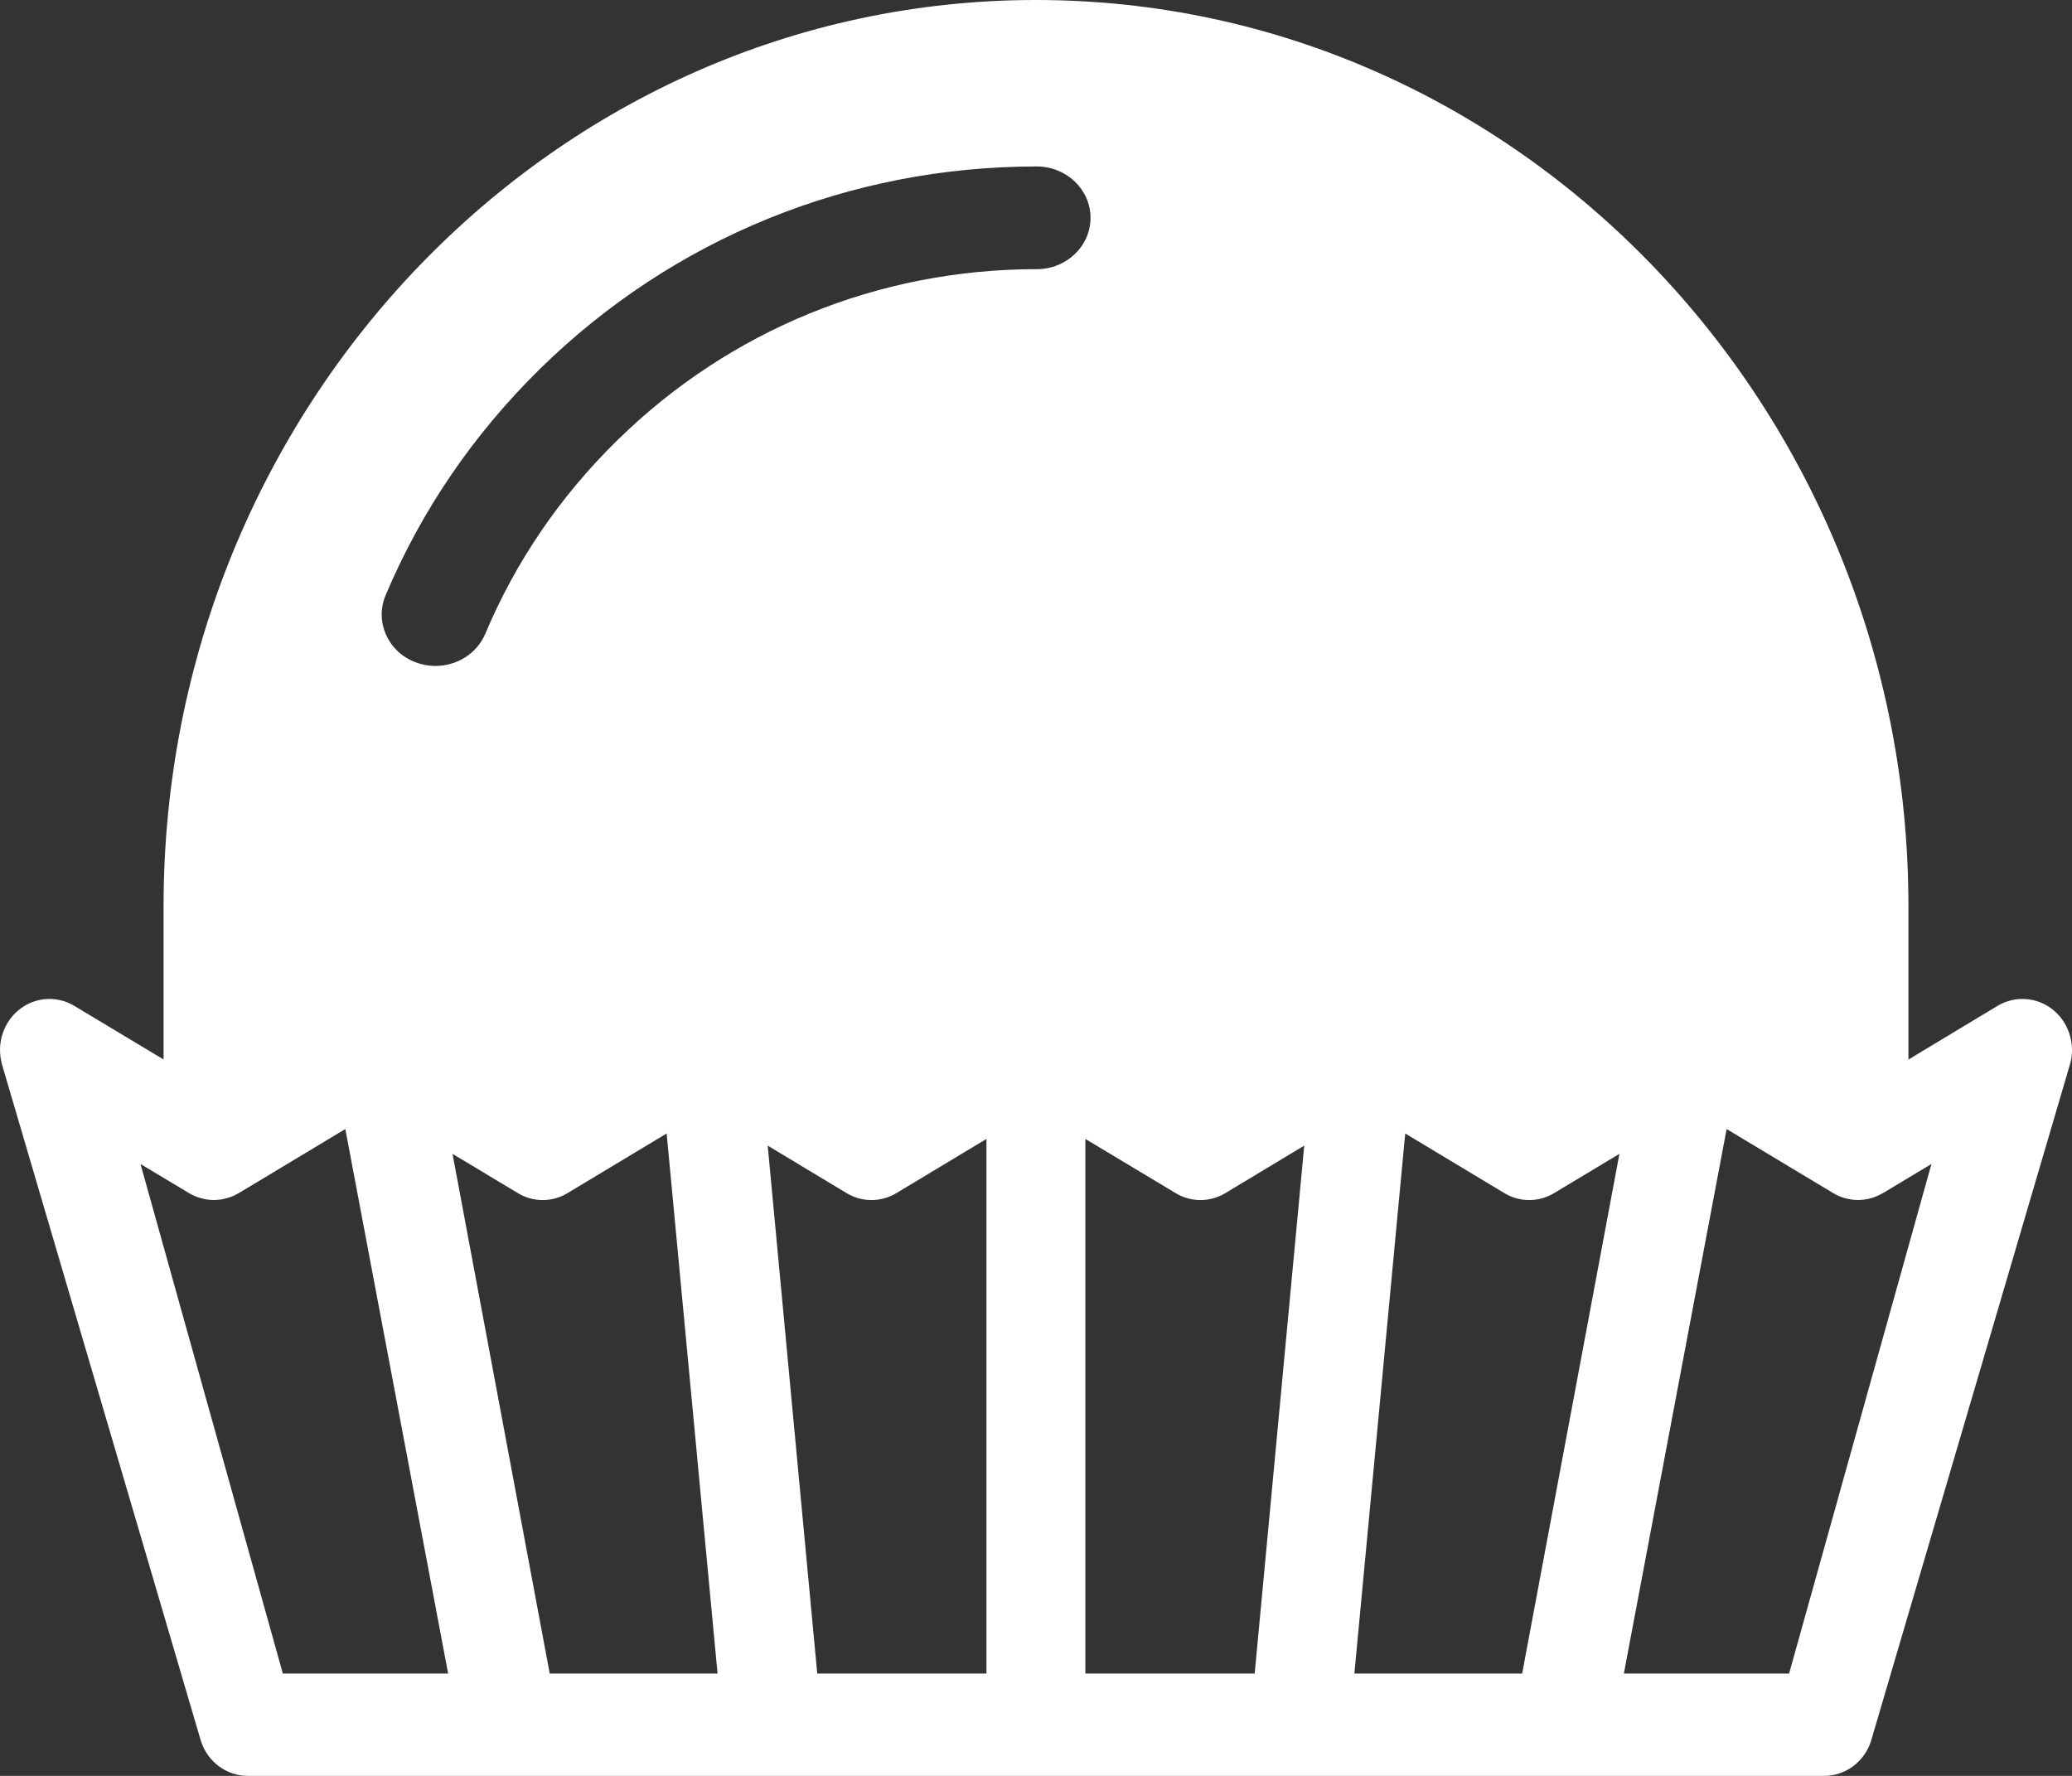 <svg width="35" height="30" viewBox="0 0 35 30" fill="none" xmlns="http://www.w3.org/2000/svg">
<rect x="0" y="0" width="35" height="30" fill="#333333" stroke="none"/>
<path fill-rule="evenodd" clip-rule="evenodd" d="M30.331 18.043C30.35 18.049 30.369 18.055 30.388 18.063C30.398 18.066 30.41 18.07 30.419 18.074C30.426 18.077 30.433 18.081 30.441 18.084C30.47 18.099 30.499 18.113 30.526 18.129L32.237 19.133V15.307C32.237 6.866 25.626 0 17.499 0C9.373 0 2.762 6.866 2.763 15.312V19.137L4.474 18.134C4.508 18.113 4.545 18.095 4.582 18.078C4.586 18.077 4.59 18.075 4.595 18.073C4.6 18.07 4.606 18.068 4.612 18.066C4.631 18.058 4.65 18.052 4.669 18.046C4.676 18.043 4.683 18.041 4.689 18.039C4.7 18.035 4.712 18.032 4.724 18.029H4.724C4.728 18.027 4.734 18.026 4.74 18.024C4.767 18.018 4.795 18.012 4.822 18.009C4.824 18.009 4.826 18.008 4.828 18.008C4.83 18.008 4.831 18.007 4.832 18.007C4.869 18.002 4.907 18 4.944 17.998L4.945 17.998C4.95 17.998 4.954 17.999 4.958 17.999C4.962 18 4.966 18 4.971 18C5.002 18 5.03 18.001 5.06 18.004C5.061 18.005 5.063 18.005 5.064 18.005C5.073 18.006 5.081 18.007 5.088 18.007C5.123 18.012 5.158 18.018 5.193 18.029C5.194 18.029 5.197 18.029 5.199 18.03C5.234 18.039 5.271 18.051 5.306 18.066C5.314 18.068 5.32 18.072 5.327 18.075C5.329 18.076 5.331 18.077 5.333 18.078C5.354 18.086 5.374 18.096 5.394 18.107C5.4 18.11 5.405 18.113 5.411 18.116C5.415 18.119 5.421 18.122 5.426 18.124C5.427 18.125 5.428 18.125 5.429 18.126L8.089 19.688L10.748 18.122C10.749 18.121 10.749 18.12 10.75 18.12C10.75 18.12 10.751 18.12 10.751 18.12C10.784 18.101 10.82 18.084 10.855 18.069C10.863 18.064 10.87 18.061 10.879 18.058C10.906 18.048 10.934 18.039 10.964 18.03C10.973 18.026 10.985 18.023 10.997 18.019C11.022 18.013 11.05 18.007 11.079 18.003C11.085 18.003 11.092 18.002 11.098 18C11.101 18 11.105 17.999 11.108 17.998H11.114C11.149 17.994 11.184 17.992 11.219 17.992H11.238C11.271 17.994 11.302 17.995 11.333 17.998C11.344 18 11.351 18.001 11.36 18.001C11.393 18.006 11.424 18.012 11.455 18.021C11.458 18.022 11.46 18.022 11.463 18.023C11.466 18.023 11.47 18.023 11.472 18.024C11.509 18.035 11.546 18.047 11.582 18.061C11.586 18.063 11.589 18.064 11.591 18.066C11.624 18.08 11.655 18.095 11.686 18.113C11.687 18.113 11.688 18.113 11.689 18.114C11.692 18.115 11.696 18.116 11.698 18.119L14.36 19.681L17.021 18.119C17.024 18.118 17.026 18.116 17.028 18.116C17.029 18.115 17.029 18.115 17.03 18.114C17.063 18.096 17.1 18.078 17.134 18.063C17.135 18.063 17.136 18.063 17.136 18.063C17.136 18.063 17.137 18.062 17.137 18.061C17.165 18.05 17.195 18.041 17.224 18.032C17.23 18.031 17.236 18.029 17.242 18.027C17.252 18.024 17.26 18.023 17.268 18.021C17.298 18.013 17.326 18.007 17.356 18.003C17.367 18.001 17.376 18 17.385 17.998C17.422 17.995 17.46 17.992 17.498 17.992C17.535 17.992 17.574 17.995 17.609 17.998C17.615 17.999 17.62 18 17.625 18.001C17.629 18.002 17.633 18.002 17.638 18.003C17.667 18.007 17.697 18.013 17.726 18.019C17.731 18.023 17.737 18.024 17.743 18.026C17.746 18.027 17.749 18.027 17.752 18.029C17.788 18.038 17.824 18.049 17.858 18.063L17.86 18.064C17.897 18.08 17.931 18.098 17.964 18.116C17.968 18.117 17.971 18.119 17.973 18.12L20.636 19.683L23.297 18.12C23.302 18.117 23.306 18.116 23.311 18.114C23.341 18.098 23.37 18.083 23.4 18.069C23.405 18.067 23.411 18.064 23.414 18.063C23.447 18.049 23.48 18.039 23.514 18.029L23.522 18.027C23.528 18.024 23.537 18.024 23.543 18.023C23.573 18.015 23.603 18.009 23.634 18.004L23.664 18C23.694 17.997 23.723 17.995 23.755 17.995C23.763 17.995 23.769 17.994 23.778 17.994C23.813 17.994 23.848 17.995 23.883 18C23.884 18 23.887 18 23.889 18.001C23.894 18.001 23.899 18.002 23.904 18.003C23.908 18.004 23.913 18.004 23.917 18.004C23.947 18.009 23.975 18.013 24.002 18.023C24.014 18.025 24.024 18.028 24.034 18.031L24.034 18.032C24.064 18.041 24.092 18.049 24.119 18.06C24.124 18.062 24.129 18.064 24.134 18.066C24.137 18.068 24.14 18.069 24.143 18.07C24.18 18.086 24.215 18.102 24.247 18.122C24.248 18.122 24.248 18.122 24.249 18.122C24.249 18.122 24.25 18.122 24.25 18.123L26.91 19.684L29.572 18.123C29.575 18.12 29.579 18.118 29.583 18.116C29.585 18.115 29.587 18.114 29.588 18.113C29.6 18.107 29.612 18.102 29.623 18.096C29.637 18.089 29.652 18.082 29.667 18.075C29.676 18.069 29.685 18.066 29.694 18.063C29.728 18.048 29.766 18.038 29.801 18.027C29.803 18.026 29.806 18.026 29.807 18.026C29.842 18.016 29.877 18.009 29.912 18.004C29.921 18.004 29.929 18.003 29.94 18.001C29.968 17.998 29.998 17.997 30.029 17.997C30.034 17.997 30.038 17.997 30.042 17.996C30.046 17.996 30.05 17.995 30.055 17.995C30.067 17.996 30.08 17.997 30.093 17.998C30.118 18 30.143 18.001 30.168 18.004C30.17 18.004 30.172 18.005 30.174 18.005C30.175 18.006 30.177 18.006 30.178 18.006C30.202 18.009 30.227 18.014 30.252 18.019L30.26 18.021C30.266 18.023 30.272 18.024 30.276 18.026C30.287 18.03 30.299 18.033 30.311 18.036C30.317 18.038 30.324 18.04 30.331 18.043ZM7.355 11.25C7.243 11.25 7.129 11.229 7.017 11.187C6.551 11.009 6.327 10.503 6.513 10.058C7.116 8.627 7.995 7.338 9.123 6.23C11.369 4.026 14.348 2.812 17.513 2.812C18.014 2.812 18.421 3.201 18.421 3.68C18.421 4.159 18.014 4.547 17.513 4.547C14.844 4.547 12.326 5.573 10.425 7.44C9.461 8.385 8.712 9.484 8.198 10.705C8.055 11.045 7.714 11.25 7.355 11.25Z" fill="white"/>
<path d="M34.696 17.073C34.426 16.842 34.046 16.811 33.742 16.992L32.222 17.908L31.44 18.392L30.549 17.908V17.906L29.036 16.996C29.006 16.977 28.974 16.961 28.94 16.946C28.931 16.942 28.922 16.939 28.913 16.936C28.89 16.927 28.868 16.918 28.845 16.912C28.835 16.909 28.824 16.904 28.814 16.903C28.808 16.901 28.804 16.899 28.8 16.898C28.775 16.892 28.75 16.887 28.725 16.884C28.722 16.883 28.719 16.883 28.716 16.883C28.683 16.878 28.649 16.875 28.617 16.875H28.594C28.567 16.877 28.541 16.878 28.515 16.881C28.506 16.883 28.499 16.883 28.49 16.884C28.459 16.889 28.429 16.895 28.399 16.903C28.396 16.904 28.395 16.904 28.392 16.904C28.36 16.913 28.329 16.925 28.299 16.937C28.29 16.94 28.281 16.945 28.274 16.949C28.25 16.96 28.227 16.971 28.205 16.984C28.199 16.987 28.193 16.989 28.189 16.992L26.666 17.908L25.832 18.409L24.999 17.908L23.476 16.992H23.474C23.444 16.974 23.413 16.958 23.381 16.943C23.375 16.94 23.368 16.939 23.362 16.936C23.337 16.925 23.312 16.918 23.287 16.91C23.277 16.907 23.267 16.904 23.258 16.901C23.233 16.895 23.208 16.89 23.183 16.886C23.175 16.884 23.166 16.883 23.159 16.881H23.151C23.121 16.877 23.09 16.875 23.059 16.875H23.039C23.013 16.877 22.985 16.878 22.959 16.881C22.95 16.883 22.941 16.884 22.932 16.884C22.906 16.889 22.878 16.895 22.852 16.901C22.846 16.903 22.84 16.904 22.834 16.906C22.801 16.916 22.769 16.927 22.738 16.94C22.734 16.942 22.729 16.943 22.726 16.945C22.699 16.957 22.672 16.971 22.646 16.986C22.643 16.989 22.639 16.99 22.634 16.992L21.111 17.908L20.278 18.409L19.444 17.908L17.919 16.992C17.917 16.99 17.914 16.99 17.912 16.989C17.882 16.971 17.851 16.955 17.82 16.94C17.819 16.94 17.819 16.94 17.817 16.94C17.788 16.927 17.756 16.916 17.725 16.907C17.716 16.906 17.709 16.904 17.7 16.901C17.676 16.895 17.651 16.889 17.625 16.886C17.616 16.884 17.607 16.883 17.6 16.881C17.566 16.877 17.532 16.875 17.499 16.875C17.465 16.875 17.432 16.877 17.4 16.881C17.391 16.883 17.382 16.884 17.375 16.886C17.349 16.889 17.322 16.895 17.297 16.901C17.288 16.904 17.281 16.906 17.274 16.907C17.242 16.918 17.211 16.928 17.18 16.94H17.179C17.147 16.955 17.116 16.971 17.085 16.989C17.084 16.99 17.081 16.99 17.08 16.992L15.555 17.908L14.721 18.409L13.888 17.908L12.365 16.992C12.36 16.99 12.356 16.989 12.353 16.987C12.327 16.971 12.299 16.957 12.27 16.943C12.267 16.942 12.264 16.942 12.263 16.94C12.23 16.927 12.197 16.915 12.163 16.906C12.159 16.904 12.155 16.903 12.15 16.903C12.121 16.895 12.093 16.889 12.064 16.884C12.057 16.883 12.049 16.883 12.042 16.881C12.014 16.878 11.985 16.875 11.956 16.875H11.94C11.909 16.875 11.878 16.877 11.846 16.88C11.845 16.881 11.843 16.881 11.841 16.881C11.832 16.883 11.825 16.884 11.816 16.886C11.791 16.89 11.766 16.895 11.741 16.901C11.731 16.904 11.722 16.907 11.712 16.91C11.687 16.918 11.662 16.925 11.637 16.936C11.63 16.939 11.624 16.94 11.617 16.943C11.585 16.958 11.554 16.974 11.525 16.992H11.524L10 17.908L9.168 18.409L8.334 17.908L6.81 16.992C6.806 16.989 6.8 16.987 6.794 16.984C6.772 16.971 6.749 16.96 6.725 16.949C6.717 16.945 6.709 16.942 6.701 16.937C6.67 16.925 6.639 16.913 6.607 16.904C6.604 16.904 6.603 16.904 6.6 16.903C6.571 16.895 6.54 16.889 6.509 16.884C6.501 16.883 6.492 16.883 6.484 16.881C6.458 16.878 6.432 16.877 6.406 16.875H6.382C6.349 16.875 6.315 16.877 6.281 16.881C6.28 16.883 6.277 16.883 6.274 16.884C6.249 16.887 6.224 16.892 6.2 16.898C6.195 16.898 6.189 16.901 6.185 16.903C6.175 16.904 6.165 16.909 6.154 16.912C6.131 16.918 6.108 16.927 6.086 16.936C6.077 16.939 6.068 16.942 6.059 16.946C6.026 16.961 5.994 16.977 5.963 16.996L4.448 17.906V17.908L3.62 18.49L2.777 17.908V17.906L1.255 16.992C0.953 16.811 0.573 16.842 0.303 17.073C0.064 17.277 -0.044 17.6 0.017 17.908C0.023 17.947 0.033 17.986 0.046 18.024L3.397 29.422C3.514 29.768 3.831 30 4.185 30H8.623C8.623 30 8.624 30 8.626 30H13.057C13.059 30 13.059 30 13.06 30H21.938C21.939 30 21.939 30 21.939 30C21.941 30 21.941 30 21.942 30H26.373C26.373 30 26.375 30 26.377 30H30.814C31.169 30 31.486 29.768 31.602 29.422L34.953 18.024C35.069 17.683 34.966 17.302 34.696 17.073ZM4.778 28.272L2.373 19.663L3.192 20.155C3.195 20.156 3.197 20.158 3.2 20.159C3.229 20.176 3.259 20.192 3.292 20.206C3.293 20.206 3.293 20.206 3.294 20.207C3.324 20.22 3.354 20.23 3.387 20.239C3.394 20.242 3.403 20.244 3.411 20.245C3.436 20.253 3.461 20.257 3.487 20.262C3.496 20.263 3.503 20.265 3.512 20.265C3.546 20.269 3.578 20.272 3.613 20.272C3.647 20.272 3.679 20.269 3.712 20.265C3.721 20.265 3.73 20.263 3.739 20.262C3.763 20.257 3.79 20.253 3.814 20.245C3.822 20.244 3.831 20.242 3.838 20.239C3.87 20.23 3.901 20.22 3.931 20.207C3.931 20.206 3.933 20.206 3.933 20.206C3.965 20.192 3.996 20.176 4.025 20.159C4.028 20.158 4.031 20.156 4.034 20.155L5.833 19.073L7.57 28.272H4.778ZM9.286 28.272L7.644 19.492L8.747 20.155C9.007 20.312 9.328 20.312 9.587 20.155L11.261 19.148L12.121 28.272H9.286ZM16.663 28.272H13.805L12.968 19.353L14.3 20.155C14.56 20.312 14.881 20.312 15.142 20.155L16.663 19.24V28.272ZM21.194 28.272H18.334V19.24L19.858 20.155C20.118 20.312 20.439 20.312 20.699 20.155L22.031 19.353L21.194 28.272ZM25.712 28.272H22.878L23.737 19.148L25.411 20.155C25.671 20.312 25.992 20.312 26.252 20.155L27.355 19.492L25.712 28.272ZM30.221 28.272H27.43L29.166 19.073L30.966 20.155C30.967 20.155 30.967 20.156 30.969 20.156C31.029 20.192 31.094 20.221 31.163 20.241C31.169 20.242 31.175 20.244 31.18 20.245C31.208 20.251 31.236 20.257 31.264 20.262C31.271 20.263 31.278 20.265 31.286 20.265C31.318 20.269 31.351 20.272 31.385 20.272C31.386 20.272 31.386 20.272 31.386 20.272C31.386 20.272 31.388 20.272 31.389 20.272C31.421 20.271 31.453 20.269 31.484 20.265C31.494 20.265 31.505 20.262 31.515 20.26C31.538 20.257 31.562 20.253 31.584 20.247C31.595 20.244 31.605 20.241 31.616 20.238C31.642 20.23 31.667 20.221 31.693 20.21C31.699 20.209 31.703 20.207 31.709 20.204C31.738 20.192 31.768 20.177 31.794 20.161C31.798 20.159 31.803 20.158 31.807 20.155L32.626 19.663L30.221 28.272Z" fill="white"/>
<path d="M12.372 16.981L13.816 17.812H10.132L11.575 16.981H11.576C11.604 16.964 11.633 16.95 11.664 16.937C11.671 16.934 11.676 16.933 11.683 16.93C11.707 16.92 11.73 16.913 11.754 16.907C11.763 16.904 11.772 16.901 11.781 16.898C11.805 16.893 11.828 16.889 11.852 16.885C11.86 16.883 11.867 16.882 11.875 16.88C11.878 16.88 11.88 16.88 11.881 16.879C11.911 16.876 11.94 16.875 11.97 16.875H11.985C12.012 16.875 12.04 16.878 12.066 16.88C12.073 16.882 12.08 16.882 12.087 16.883C12.115 16.887 12.141 16.893 12.169 16.9C12.173 16.9 12.177 16.901 12.181 16.902C12.213 16.911 12.245 16.922 12.275 16.934C12.277 16.935 12.28 16.935 12.282 16.937C12.31 16.949 12.336 16.961 12.361 16.976C12.364 16.978 12.368 16.979 12.372 16.981Z" fill="white"/>
<path d="M17.898 16.981L19.342 17.812H15.658L17.102 16.981C17.104 16.979 17.106 16.979 17.108 16.978C17.137 16.961 17.166 16.948 17.196 16.934H17.198C17.227 16.923 17.256 16.913 17.286 16.904C17.293 16.902 17.3 16.901 17.308 16.898C17.332 16.893 17.357 16.887 17.382 16.885C17.389 16.883 17.397 16.882 17.405 16.88C17.436 16.876 17.468 16.875 17.499 16.875C17.531 16.875 17.563 16.876 17.595 16.88C17.602 16.882 17.61 16.883 17.618 16.885C17.643 16.887 17.667 16.893 17.69 16.898C17.698 16.901 17.706 16.902 17.714 16.904C17.743 16.912 17.773 16.922 17.801 16.934C17.802 16.934 17.802 16.934 17.804 16.934C17.833 16.948 17.862 16.961 17.891 16.978C17.892 16.979 17.895 16.979 17.898 16.981Z" fill="white"/>
<path d="M23.425 16.981L24.868 17.812H21.184L22.628 16.981C22.632 16.979 22.636 16.978 22.639 16.975C22.664 16.961 22.689 16.949 22.715 16.938C22.718 16.937 22.722 16.935 22.726 16.934C22.755 16.922 22.785 16.912 22.817 16.902C22.823 16.901 22.828 16.9 22.834 16.898C22.859 16.893 22.885 16.887 22.91 16.883C22.918 16.883 22.927 16.882 22.935 16.88C22.96 16.878 22.986 16.876 23.011 16.875H23.03C23.06 16.875 23.089 16.876 23.118 16.88H23.125C23.131 16.882 23.14 16.883 23.148 16.885C23.172 16.889 23.195 16.893 23.219 16.898C23.227 16.901 23.237 16.904 23.246 16.907C23.27 16.913 23.293 16.92 23.317 16.93C23.323 16.933 23.329 16.934 23.335 16.937C23.365 16.95 23.395 16.964 23.425 16.981Z" fill="white"/>
<path d="M30.395 17.811V17.812H26.71L28.156 16.981C28.16 16.978 28.165 16.976 28.171 16.974C28.192 16.961 28.214 16.952 28.236 16.942C28.243 16.938 28.251 16.934 28.259 16.931C28.289 16.92 28.318 16.909 28.348 16.901C28.351 16.901 28.352 16.901 28.355 16.9C28.383 16.893 28.412 16.887 28.441 16.883C28.449 16.882 28.456 16.882 28.465 16.88C28.49 16.878 28.515 16.876 28.539 16.875H28.562C28.592 16.875 28.624 16.878 28.656 16.882C28.659 16.882 28.661 16.882 28.664 16.883C28.688 16.886 28.711 16.89 28.735 16.895C28.739 16.897 28.743 16.898 28.749 16.9C28.758 16.901 28.768 16.905 28.778 16.908C28.8 16.913 28.821 16.922 28.843 16.93C28.851 16.933 28.86 16.935 28.868 16.939C28.9 16.953 28.93 16.967 28.959 16.985L30.395 17.811Z" fill="white"/>
</svg>

